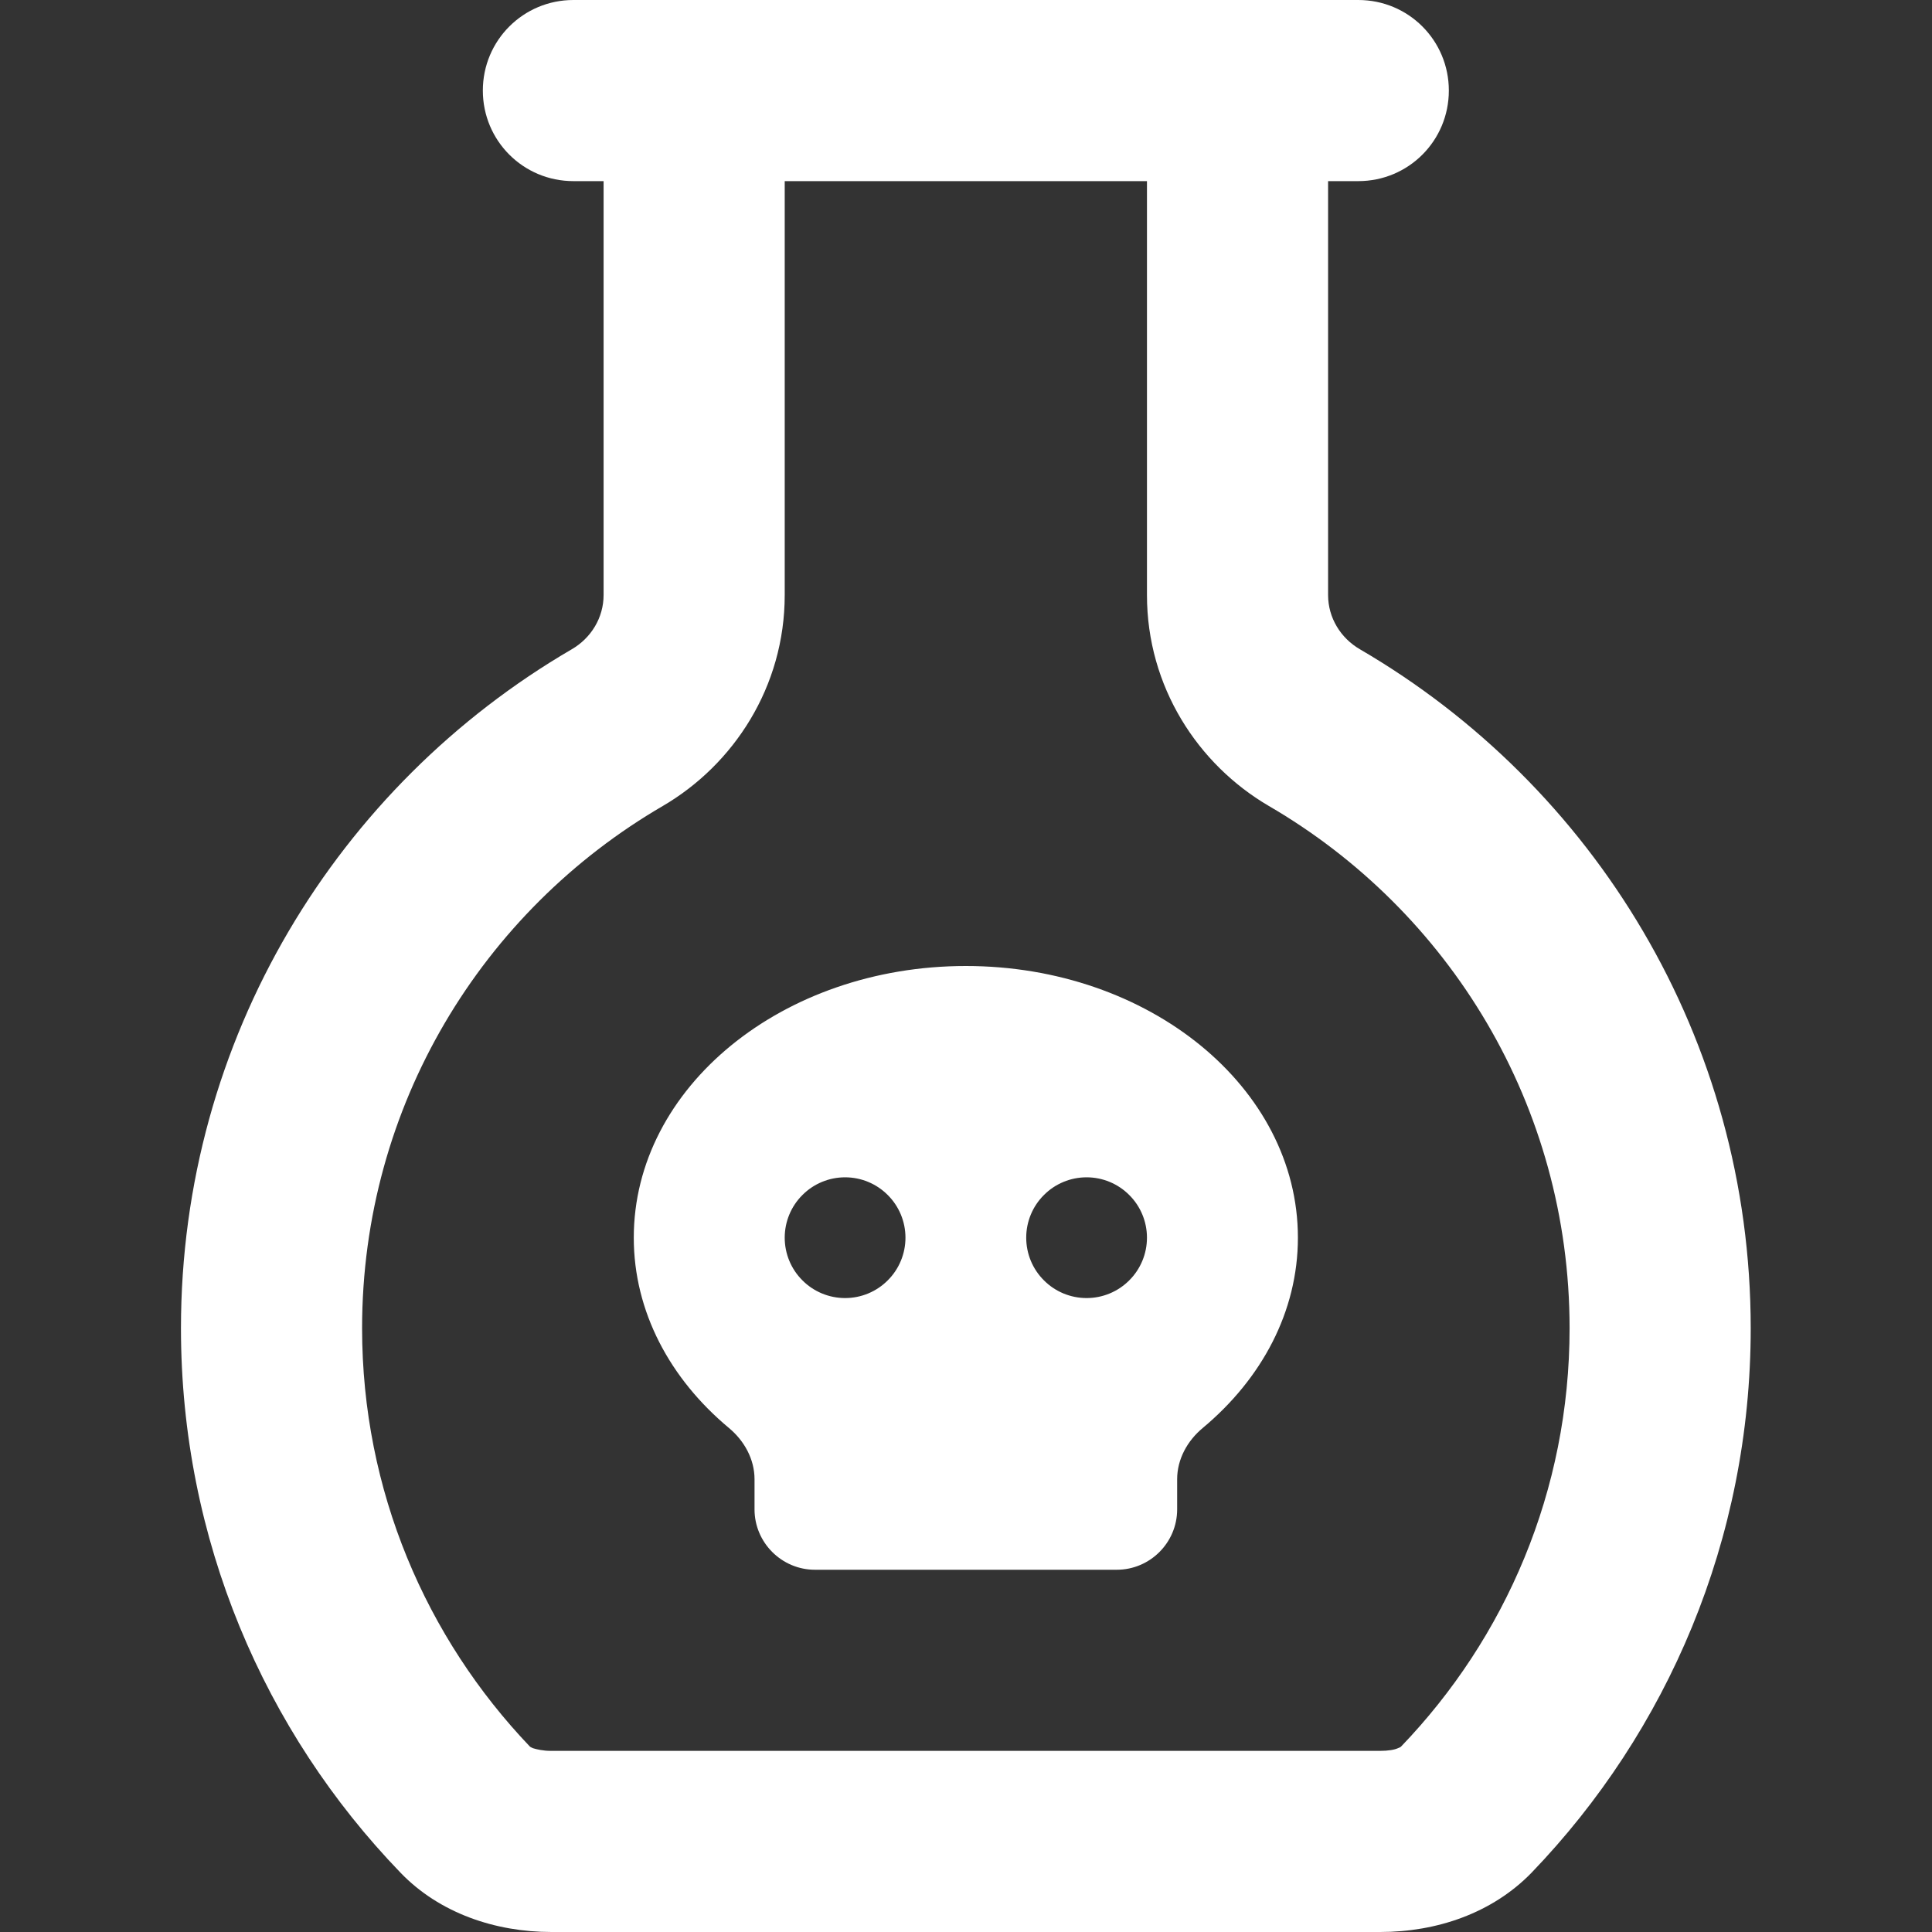 <svg width="24" height="24" viewBox="0 0 24 24" fill="none" xmlns="http://www.w3.org/2000/svg">
<rect x="0" y="0" width="24" height="24" fill="#333333" stroke="none"/>
<path d="M9.748 2.25L14.248 2.25V7.392C14.248 8.531 14.881 9.497 15.762 10.012C18.003 11.316 19.498 13.734 19.498 16.5C19.498 18.52 18.701 20.348 17.403 21.698C17.398 21.703 17.389 21.708 17.365 21.717C17.323 21.736 17.248 21.75 17.14 21.75H6.846C6.743 21.75 6.668 21.731 6.621 21.717C6.603 21.708 6.589 21.703 6.584 21.698C5.295 20.348 4.498 18.52 4.498 16.5C4.498 13.734 5.993 11.316 8.234 10.012C9.115 9.497 9.748 8.531 9.748 7.392V2.25ZM16.498 7.392V2.25H16.873C17.497 2.25 17.998 1.748 17.998 1.125C17.998 0.502 17.497 0 16.873 0L15.748 0L8.248 0L7.123 0C6.5 0 5.998 0.502 5.998 1.125C5.998 1.748 6.5 2.25 7.123 2.25H7.498V7.392C7.498 7.673 7.343 7.927 7.1 8.067C4.198 9.759 2.248 12.9 2.248 16.5C2.248 19.125 3.284 21.511 4.976 23.264C5.459 23.766 6.153 24 6.851 24H17.145C17.848 24 18.537 23.766 19.025 23.264C20.712 21.511 21.748 19.125 21.748 16.5C21.748 12.9 19.798 9.759 16.896 8.067C16.653 7.927 16.498 7.673 16.498 7.392ZM14.942 17.738C15.673 17.128 16.123 16.294 16.123 15.375C16.123 13.509 14.276 12 11.998 12C9.72 12 7.873 13.509 7.873 15.375C7.873 16.294 8.323 17.128 9.054 17.738C9.246 17.897 9.373 18.127 9.373 18.375V18.75C9.373 19.163 9.711 19.5 10.123 19.5H13.873C14.286 19.5 14.623 19.163 14.623 18.75V18.375C14.623 18.127 14.75 17.897 14.942 17.738ZM10.498 14.625C10.697 14.625 10.888 14.704 11.028 14.845C11.169 14.985 11.248 15.176 11.248 15.375C11.248 15.574 11.169 15.765 11.028 15.905C10.888 16.046 10.697 16.125 10.498 16.125C10.299 16.125 10.108 16.046 9.968 15.905C9.827 15.765 9.748 15.574 9.748 15.375C9.748 15.176 9.827 14.985 9.968 14.845C10.108 14.704 10.299 14.625 10.498 14.625ZM12.748 15.375C12.748 15.176 12.827 14.985 12.968 14.845C13.108 14.704 13.299 14.625 13.498 14.625C13.697 14.625 13.888 14.704 14.028 14.845C14.169 14.985 14.248 15.176 14.248 15.375C14.248 15.574 14.169 15.765 14.028 15.905C13.888 16.046 13.697 16.125 13.498 16.125C13.299 16.125 13.108 16.046 12.968 15.905C12.827 15.765 12.748 15.574 12.748 15.375Z" fill="white"/>
</svg>
